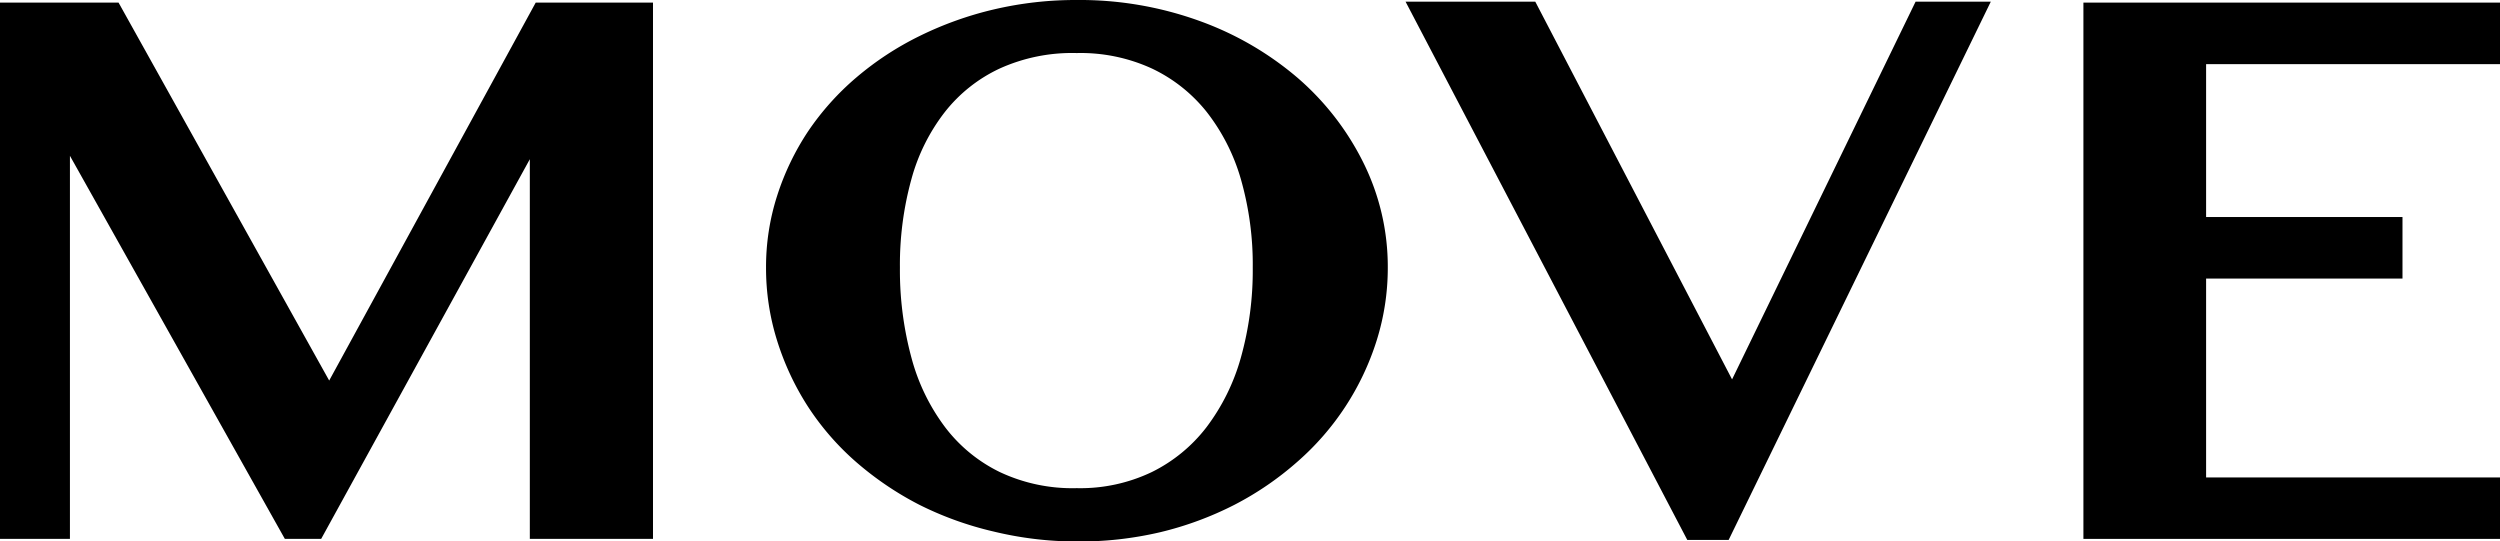 <?xml version="1.0" encoding="UTF-8"?>
<svg xmlns="http://www.w3.org/2000/svg" viewBox="0 0 259.19 56.14">
  <defs>
    <style>.cls-1{fill:currentColor;stroke:currentColor;stroke-miterlimit:10;stroke-width:3px;}</style>
  </defs>
  <title>logo-light</title>
  <g id="Layer_2" data-name="Layer 2">
    <g id="Layer_1-2" data-name="Layer 1">
      <path class="cls-1" d="M1.5,1.77h9.91L33.92,42.16h.44L56.43,1.77H66.2v52.6H56.43V11.28h-.34L32.41,54.37h-2l-24-42.78H5.75V54.37H1.5Z"></path>
      <path class="cls-1" d="M111.63,54.64a35.14,35.14,0,0,1-8.3-1A33.19,33.19,0,0,1,96,51a31.39,31.39,0,0,1-6.23-4.21A26.11,26.11,0,0,1,85,41.3a26.5,26.5,0,0,1-3-6.43,23.58,23.58,0,0,1-1.08-7.12,22.61,22.61,0,0,1,1.08-7,25.37,25.37,0,0,1,3-6.26,26.22,26.22,0,0,1,4.76-5.32A30.12,30.12,0,0,1,96,5.08a34.6,34.6,0,0,1,7.37-2.64,35.67,35.67,0,0,1,8.3-.94,35,35,0,0,1,12.12,2.06,31.16,31.16,0,0,1,9.73,5.62A26.56,26.56,0,0,1,140,17.52a22.75,22.75,0,0,1,2.38,10.23,23.59,23.59,0,0,1-1.09,7.12,26.22,26.22,0,0,1-7.78,11.88A30.61,30.61,0,0,1,127.3,51a33,33,0,0,1-7.37,2.72A35.14,35.14,0,0,1,111.63,54.64Zm0-2.53a18.68,18.68,0,0,0,8.44-1.82,17.63,17.63,0,0,0,6.2-5.08,23.06,23.06,0,0,0,3.82-7.72,35,35,0,0,0,1.29-9.74,33.7,33.7,0,0,0-1.29-9.59,22,22,0,0,0-3.82-7.5,17.5,17.5,0,0,0-6.2-4.91A19.21,19.21,0,0,0,111.63,4,19.69,19.69,0,0,0,103,5.75a17.15,17.15,0,0,0-6.2,4.91,21.32,21.32,0,0,0-3.75,7.5,34.84,34.84,0,0,0-1.25,9.59,36.16,36.16,0,0,0,1.25,9.74,22.4,22.4,0,0,0,3.75,7.72,17.29,17.29,0,0,0,6.2,5.08A19.14,19.14,0,0,0,111.63,52.11Z"></path>
      <path class="cls-1" d="M257.69,1.77V5.15H227.22V24h20.36v3.38H227.22V51h30.47v3.37H217.5V1.77Z"></path>
      <path class="cls-1" d="M158.26,1.67l21.36,41,19.92-41H204L178.28,54.48h-2.44L148.2,1.67Z"></path>
    </g>
  </g>
</svg>
